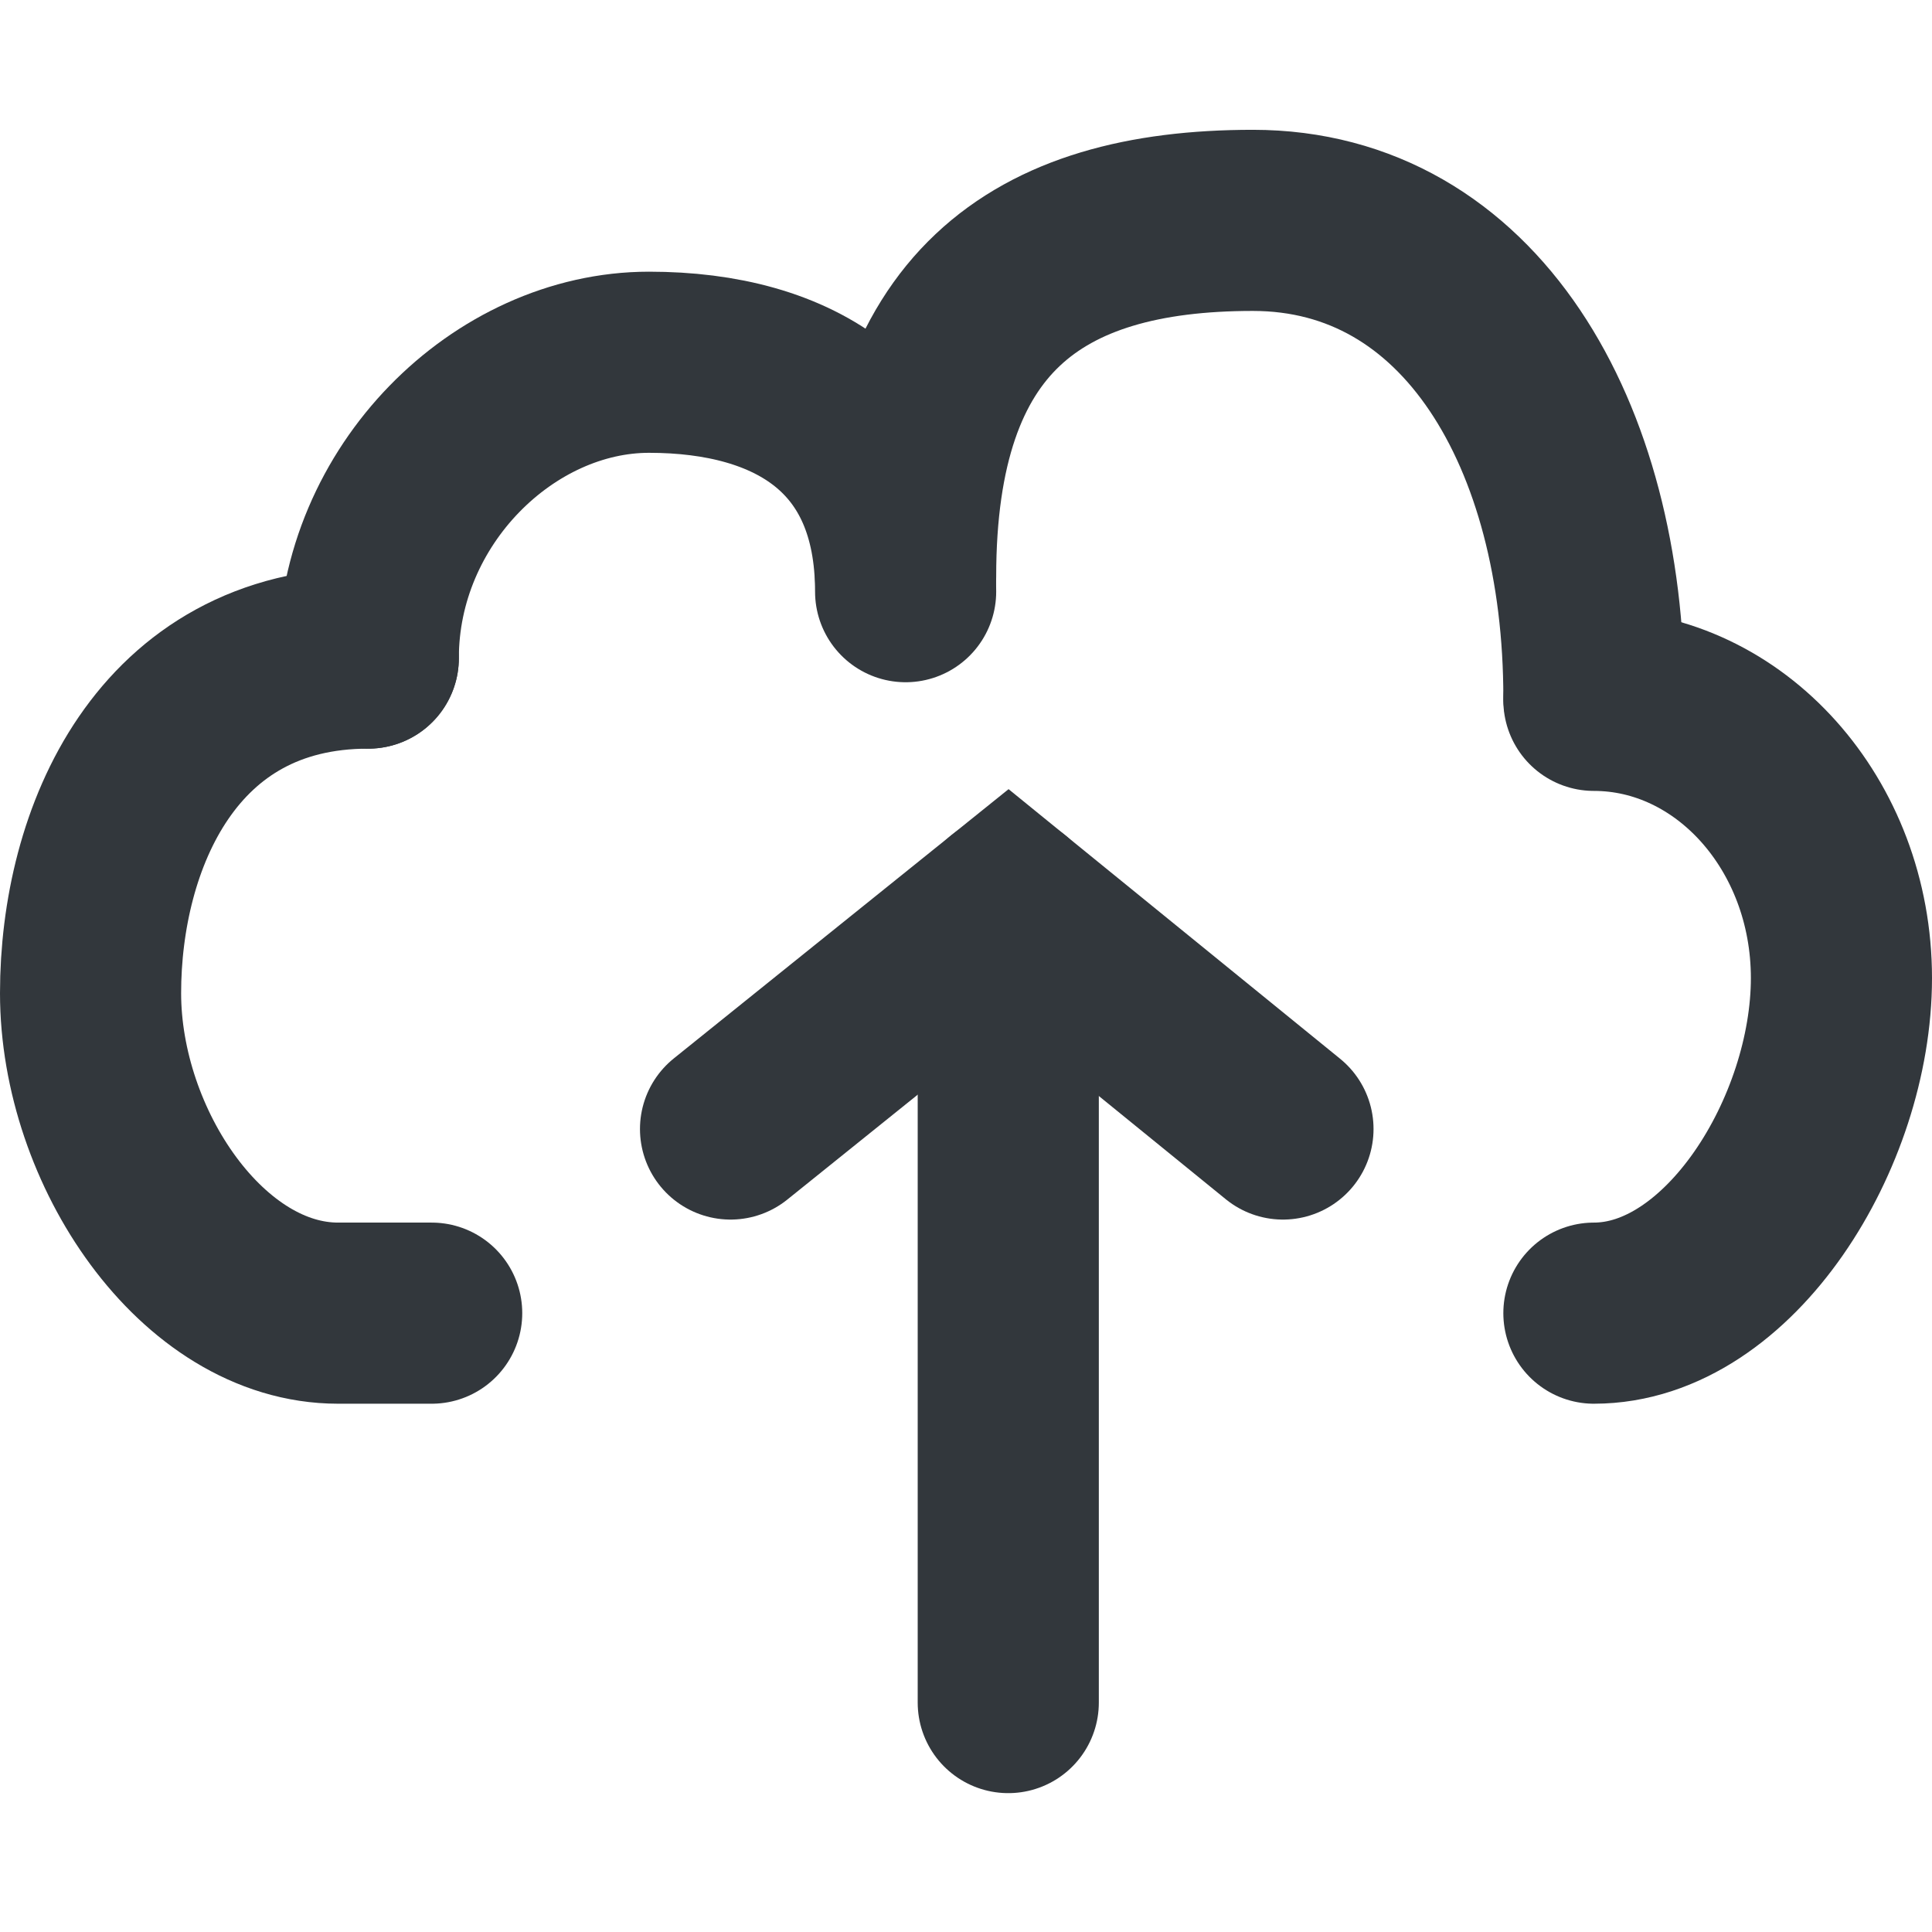 <svg enable-background="new 0 0 64 64" viewBox="0 0 64 64" xmlns="http://www.w3.org/2000/svg"><g fill="none" stroke="#32373c" stroke-linecap="round" stroke-miterlimit="10" stroke-width="6"><path d="m33.4 56.4v-26.4"/><path d="m30 19.1c0-8.7 4.3-11.8 11.5-11.8s11.3 7.1 11.3 15.8"/><path d="m52.8 23.2c4.5 0 8.2 4.1 8.2 9.2s-3.7 11.1-8.2 11.1"/><path d="m24.2 37.4 9.2-7.4 9.1 7.4"/><path d="m30 19.6c0-5.4-3.7-7.6-8.5-7.6s-9.3 4.4-9.3 9.8"/><path d="m14.3 43.5h-3.1c-4.5 0-8.2-5.5-8.2-10.6s2.5-11.1 9.2-11.1"/></g></svg>
